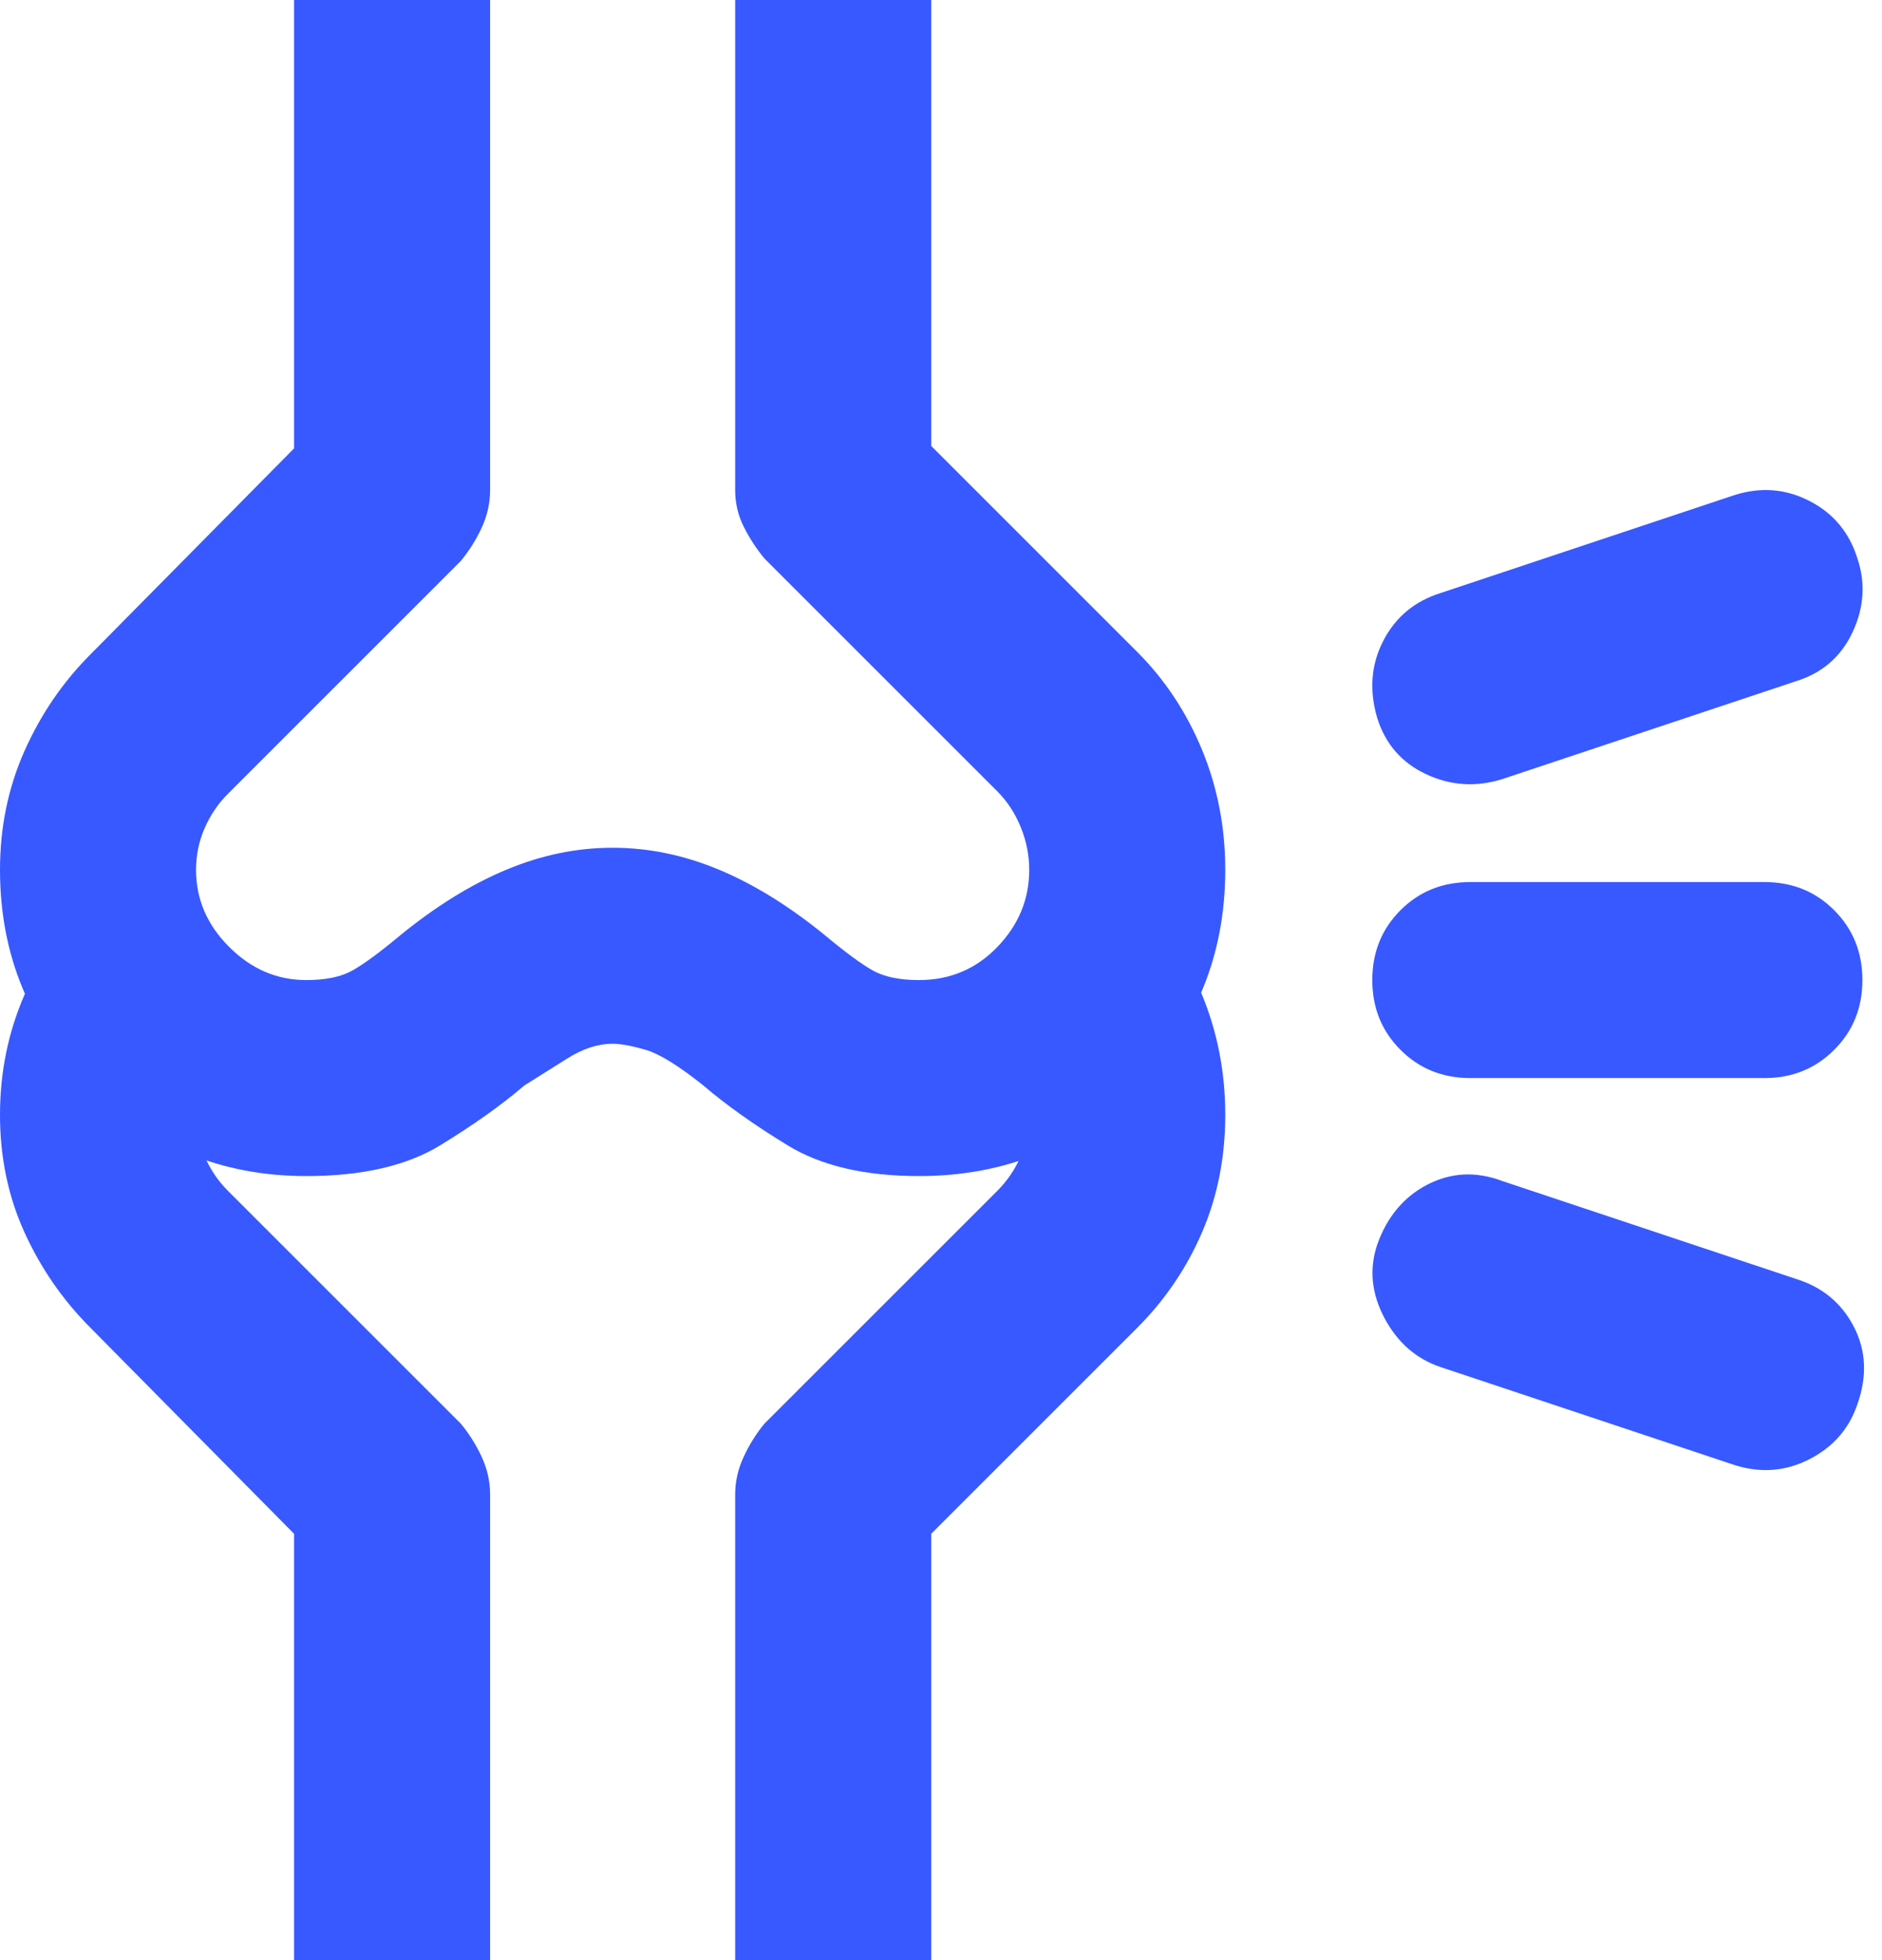 <svg width="48" height="50" viewBox="0 0 48 50" fill="none" xmlns="http://www.w3.org/2000/svg">
<path d="M36.75 34.875C36.125 34.667 35.646 34.25 35.312 33.625C34.979 33 34.917 32.375 35.125 31.75C35.375 31.042 35.802 30.531 36.405 30.218C37.01 29.906 37.646 29.875 38.312 30.125L45.812 32.625C46.479 32.833 46.969 33.239 47.282 33.843C47.594 34.447 47.625 35.104 47.375 35.812C47.167 36.438 46.761 36.906 46.157 37.218C45.553 37.531 44.917 37.583 44.25 37.375L36.75 34.875ZM37.5 27.5C36.792 27.5 36.198 27.26 35.72 26.78C35.24 26.302 35 25.708 35 25C35 24.292 35.24 23.698 35.72 23.218C36.198 22.739 36.792 22.5 37.5 22.5H45C45.708 22.5 46.302 22.739 46.78 23.218C47.26 23.698 47.5 24.292 47.5 25C47.5 25.708 47.26 26.302 46.78 26.78C46.302 27.26 45.708 27.5 45 27.5H37.5ZM38.312 19.875C37.646 20.083 37 20.042 36.375 19.75C35.75 19.458 35.333 18.979 35.125 18.312C34.917 17.604 34.969 16.948 35.282 16.343C35.594 15.739 36.083 15.333 36.75 15.125L44.25 12.625C44.917 12.417 45.553 12.469 46.157 12.783C46.761 13.094 47.167 13.583 47.375 14.25C47.583 14.875 47.542 15.5 47.25 16.125C46.958 16.75 46.479 17.167 45.812 17.375L38.312 19.875ZM7.812 30C5.646 30 3.802 29.239 2.28 27.718C0.76 26.198 0 24.354 0 22.188C0 21.104 0.208 20.093 0.625 19.155C1.042 18.218 1.604 17.396 2.312 16.688L7.5 11.438V0H12.5V12.5C12.5 12.833 12.428 13.156 12.283 13.467C12.136 13.781 11.958 14.062 11.75 14.312L5.812 20.25C5.562 20.5 5.365 20.792 5.22 21.125C5.073 21.458 5 21.812 5 22.188C5 22.938 5.282 23.593 5.845 24.155C6.407 24.718 7.062 25 7.812 25C8.312 25 8.708 24.917 9 24.75C9.292 24.583 9.688 24.292 10.188 23.875C11.104 23.125 12.011 22.562 12.908 22.188C13.803 21.812 14.708 21.625 15.625 21.625C16.542 21.625 17.448 21.812 18.345 22.188C19.24 22.562 20.146 23.125 21.062 23.875C21.562 24.292 21.958 24.583 22.25 24.75C22.542 24.917 22.938 25 23.438 25C24.229 25 24.896 24.718 25.438 24.155C25.979 23.593 26.25 22.938 26.25 22.188C26.25 21.812 26.177 21.448 26.032 21.095C25.886 20.74 25.688 20.438 25.438 20.188L19.5 14.25C19.292 14 19.115 13.729 18.97 13.438C18.823 13.146 18.75 12.833 18.75 12.5V0H23.75V11.375L29 16.625C29.708 17.333 30.261 18.167 30.657 19.125C31.052 20.083 31.25 21.104 31.25 22.188C31.25 24.354 30.5 26.198 29 27.718C27.5 29.239 25.646 30 23.438 30C22.062 30 20.948 29.74 20.095 29.22C19.24 28.698 18.521 28.188 17.938 27.688C17.312 27.188 16.823 26.885 16.47 26.78C16.115 26.677 15.833 26.625 15.625 26.625C15.25 26.625 14.865 26.75 14.47 27L13.375 27.688C12.792 28.188 12.073 28.698 11.22 29.22C10.365 29.74 9.229 30 7.812 30ZM18.75 50V38.125C18.75 37.792 18.823 37.469 18.97 37.157C19.115 36.844 19.292 36.562 19.5 36.312L25.438 30.375C25.688 30.125 25.886 29.833 26.032 29.5C26.177 29.167 26.25 28.812 26.25 28.438C26.25 28.021 26.177 27.646 26.032 27.312C25.886 26.979 25.688 26.688 25.438 26.438L29 22.875C29.708 23.583 30.261 24.417 30.657 25.375C31.052 26.333 31.25 27.354 31.25 28.438C31.25 29.521 31.052 30.521 30.657 31.438C30.261 32.354 29.708 33.167 29 33.875L23.75 39.125V50H18.75ZM7.5 50V39.125L2.312 33.875C1.604 33.167 1.042 32.354 0.625 31.438C0.208 30.521 0 29.521 0 28.438C0 27.354 0.208 26.333 0.625 25.375C1.042 24.417 1.604 23.583 2.312 22.875L5.875 26.438C5.583 26.688 5.365 26.979 5.22 27.312C5.073 27.646 5 28.021 5 28.438C5 28.812 5.073 29.167 5.22 29.5C5.365 29.833 5.562 30.125 5.812 30.375L11.75 36.312C11.958 36.562 12.136 36.844 12.283 37.157C12.428 37.469 12.5 37.792 12.5 38.125V50H7.5Z" fill="#3859FF"/>
</svg>
